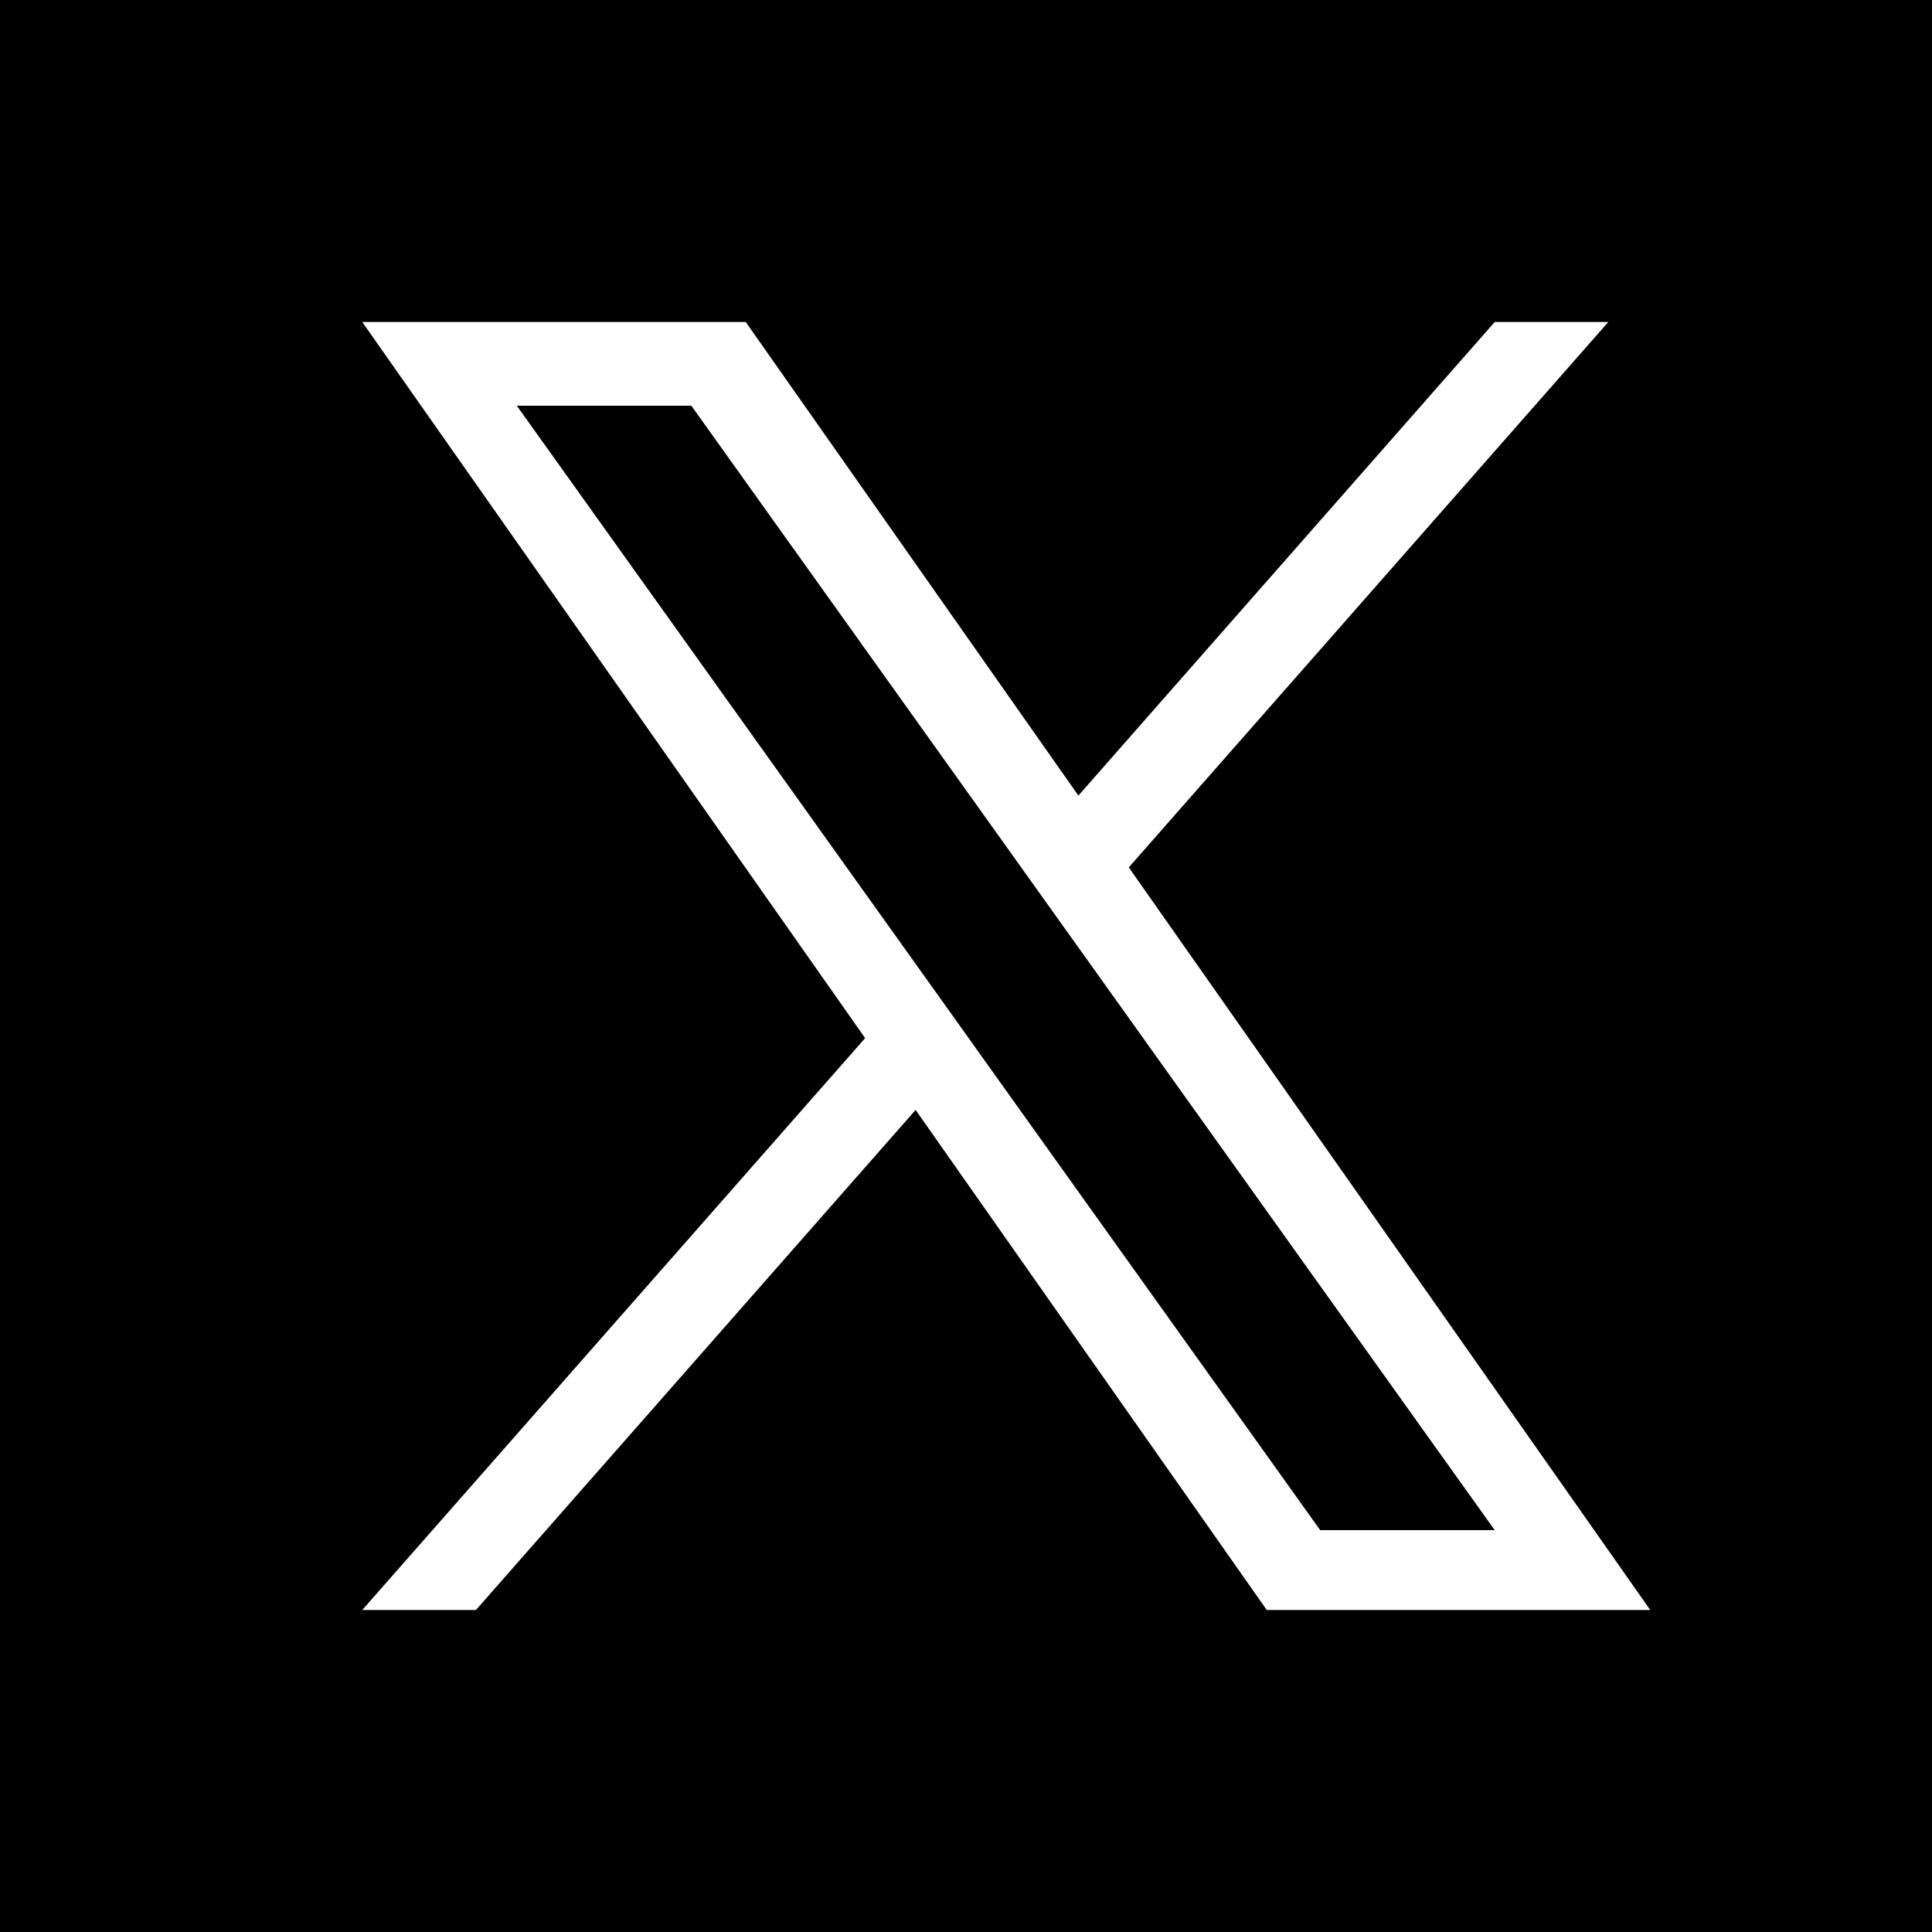 <svg xmlns="http://www.w3.org/2000/svg" width="24" height="24" fill="none" xmlns:v="https://vecta.io/nano"><rect width="100%" height="100%" fill="#808080" stroke="none"/><g clip-path="url(#A)"><path fill="#000" d="M0 0h24v24H0z"/><path d="M14.022 10.775L19.979 4h-1.411l-5.172 5.883L9.264 4H4.5l6.247 8.896L4.5 20h1.412l5.462-6.212L15.736 20H20.5l-6.478-9.225h0zm-1.933 2.199l-.633-.886L6.42 5.04h2.168l4.064 5.688.633.886 5.283 7.394H16.4l-4.311-6.033h0z" fill="#fff"/></g><defs><clipPath id="A"><path fill="#fff" d="M0 0h24v24H0z"/></clipPath></defs></svg>